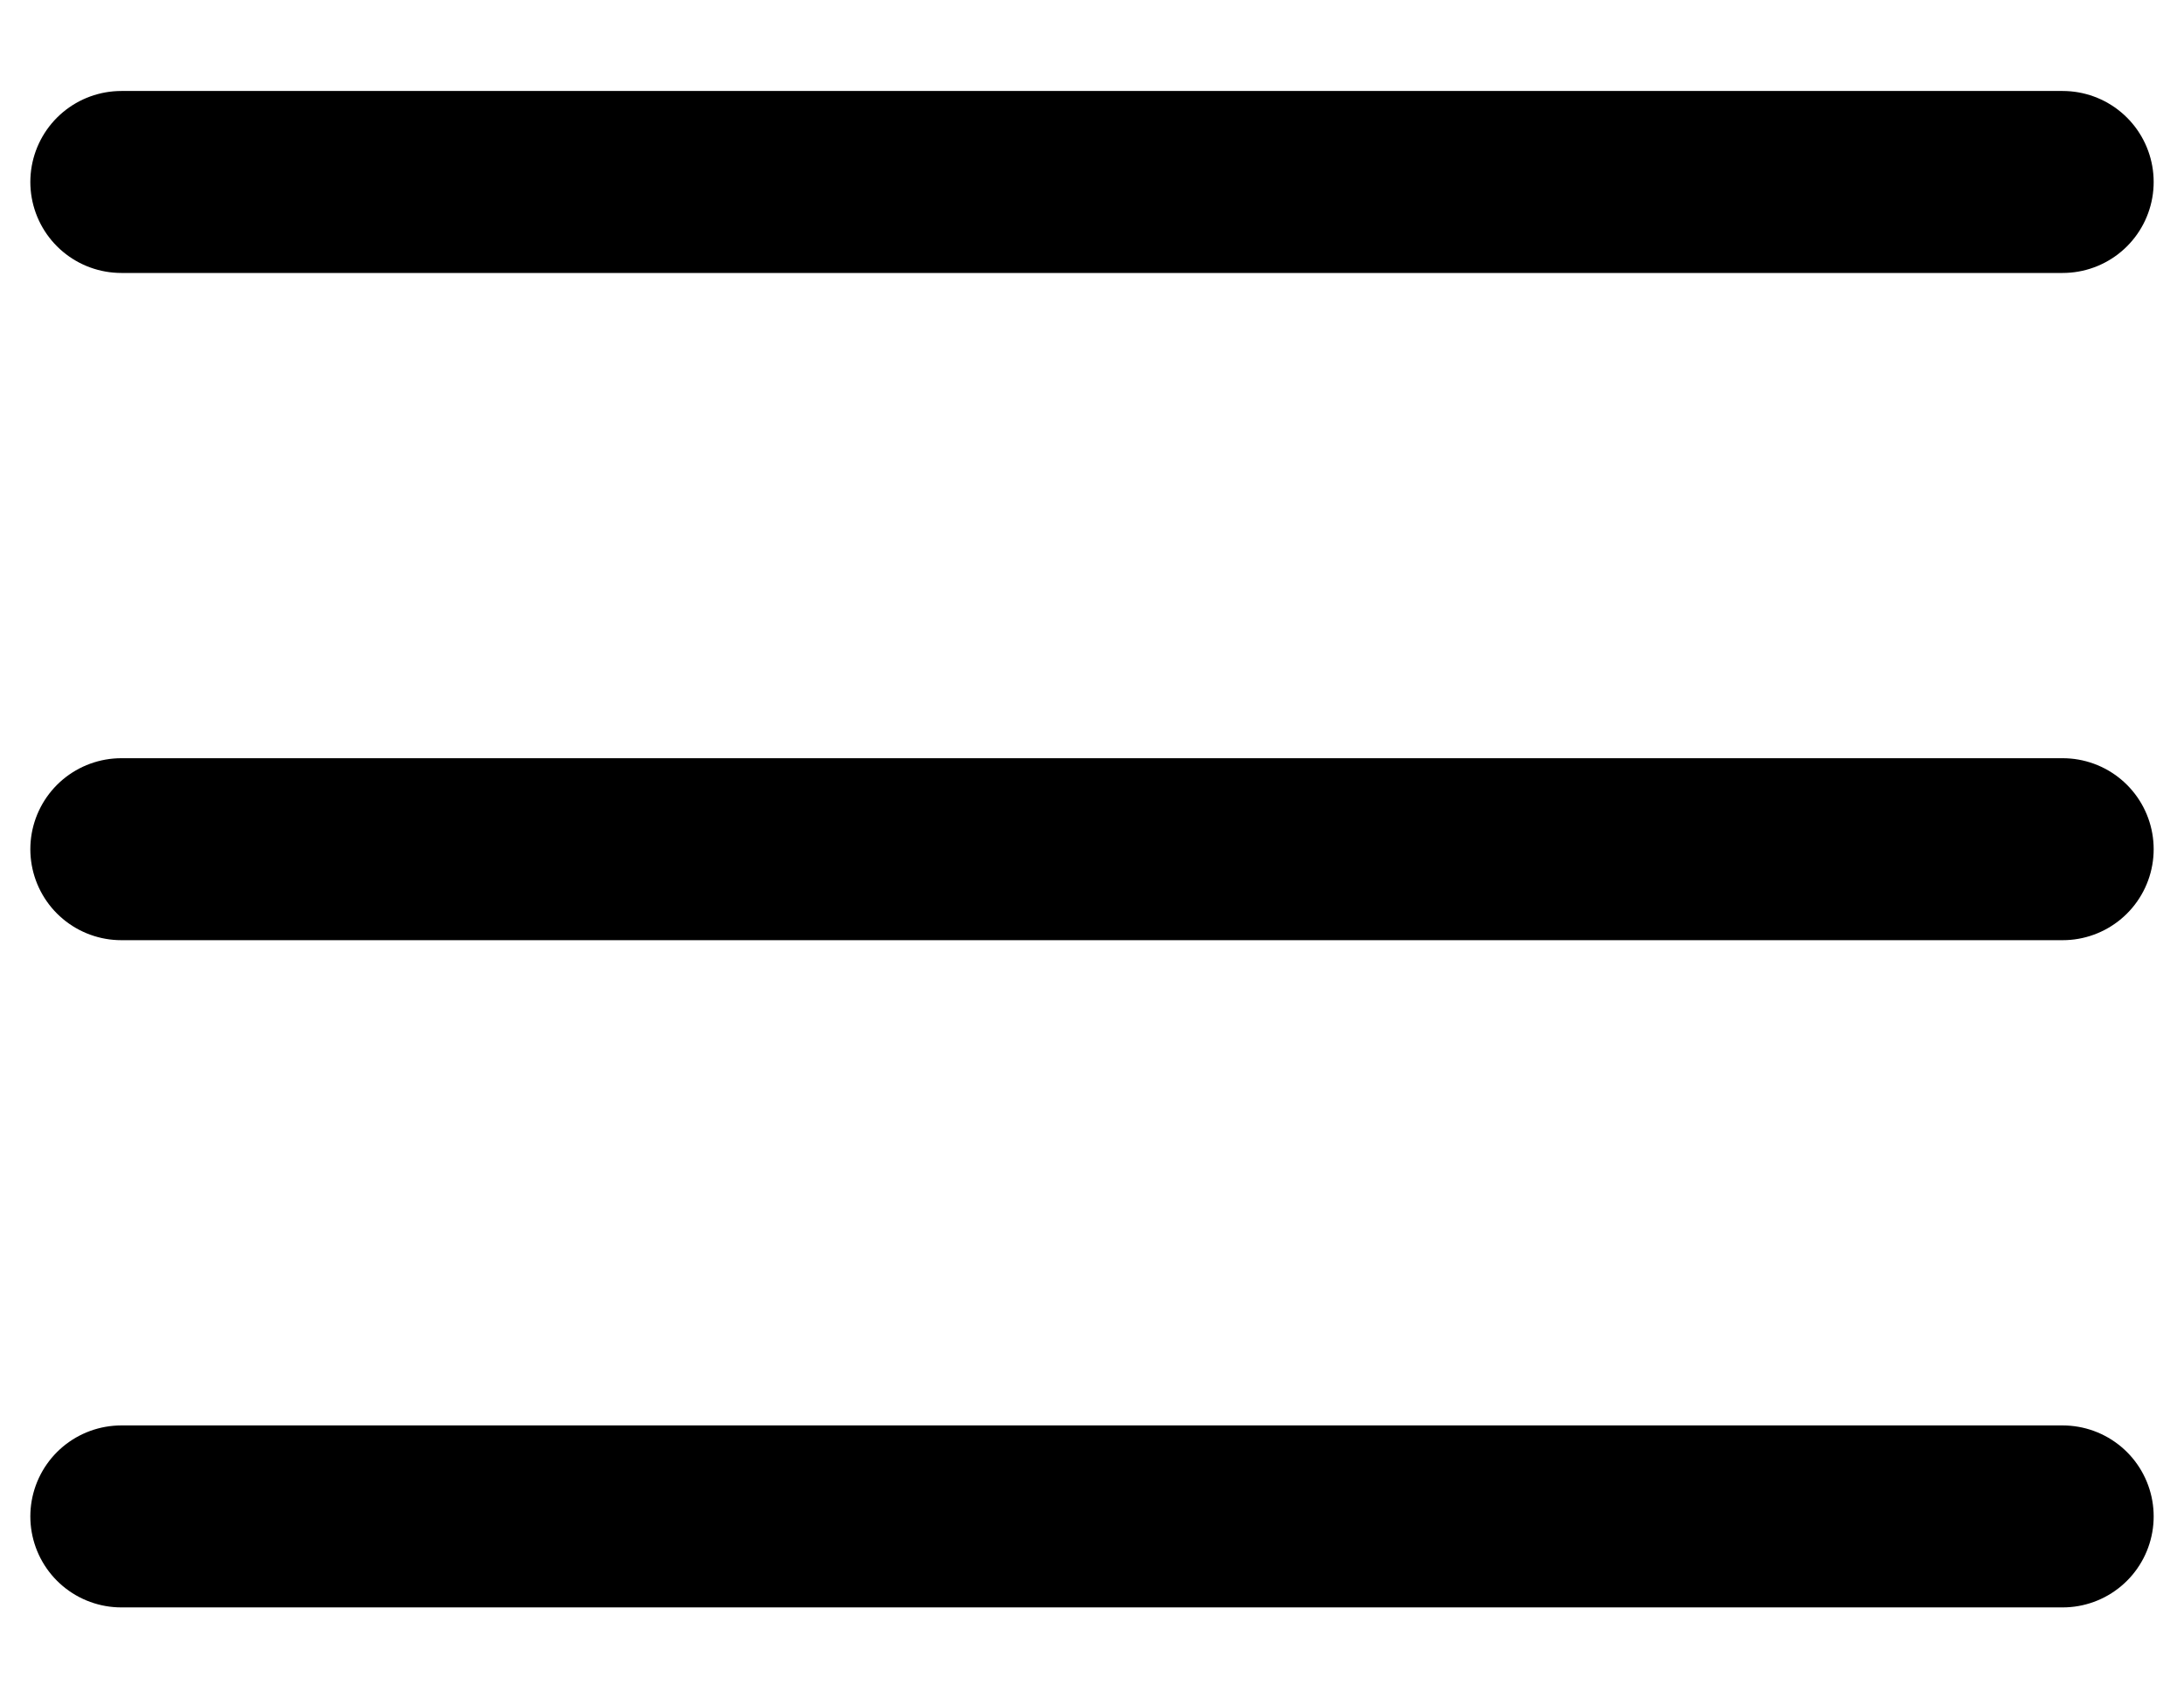<svg width="18" height="14" viewBox="0 0 18 14" fill="none" xmlns="http://www.w3.org/2000/svg">
<g id="Group 390">
<path id="Line 42" d="M1 1.5H17" stroke="black" stroke-width="1.5" stroke-linecap="round"/>
<path id="Line 43" d="M1 7H17" stroke="black" stroke-width="1.5" stroke-linecap="round"/>
<path id="Line 44" d="M1 12.5H17" stroke="black" stroke-width="1.5" stroke-linecap="round"/>
</g>
</svg>
